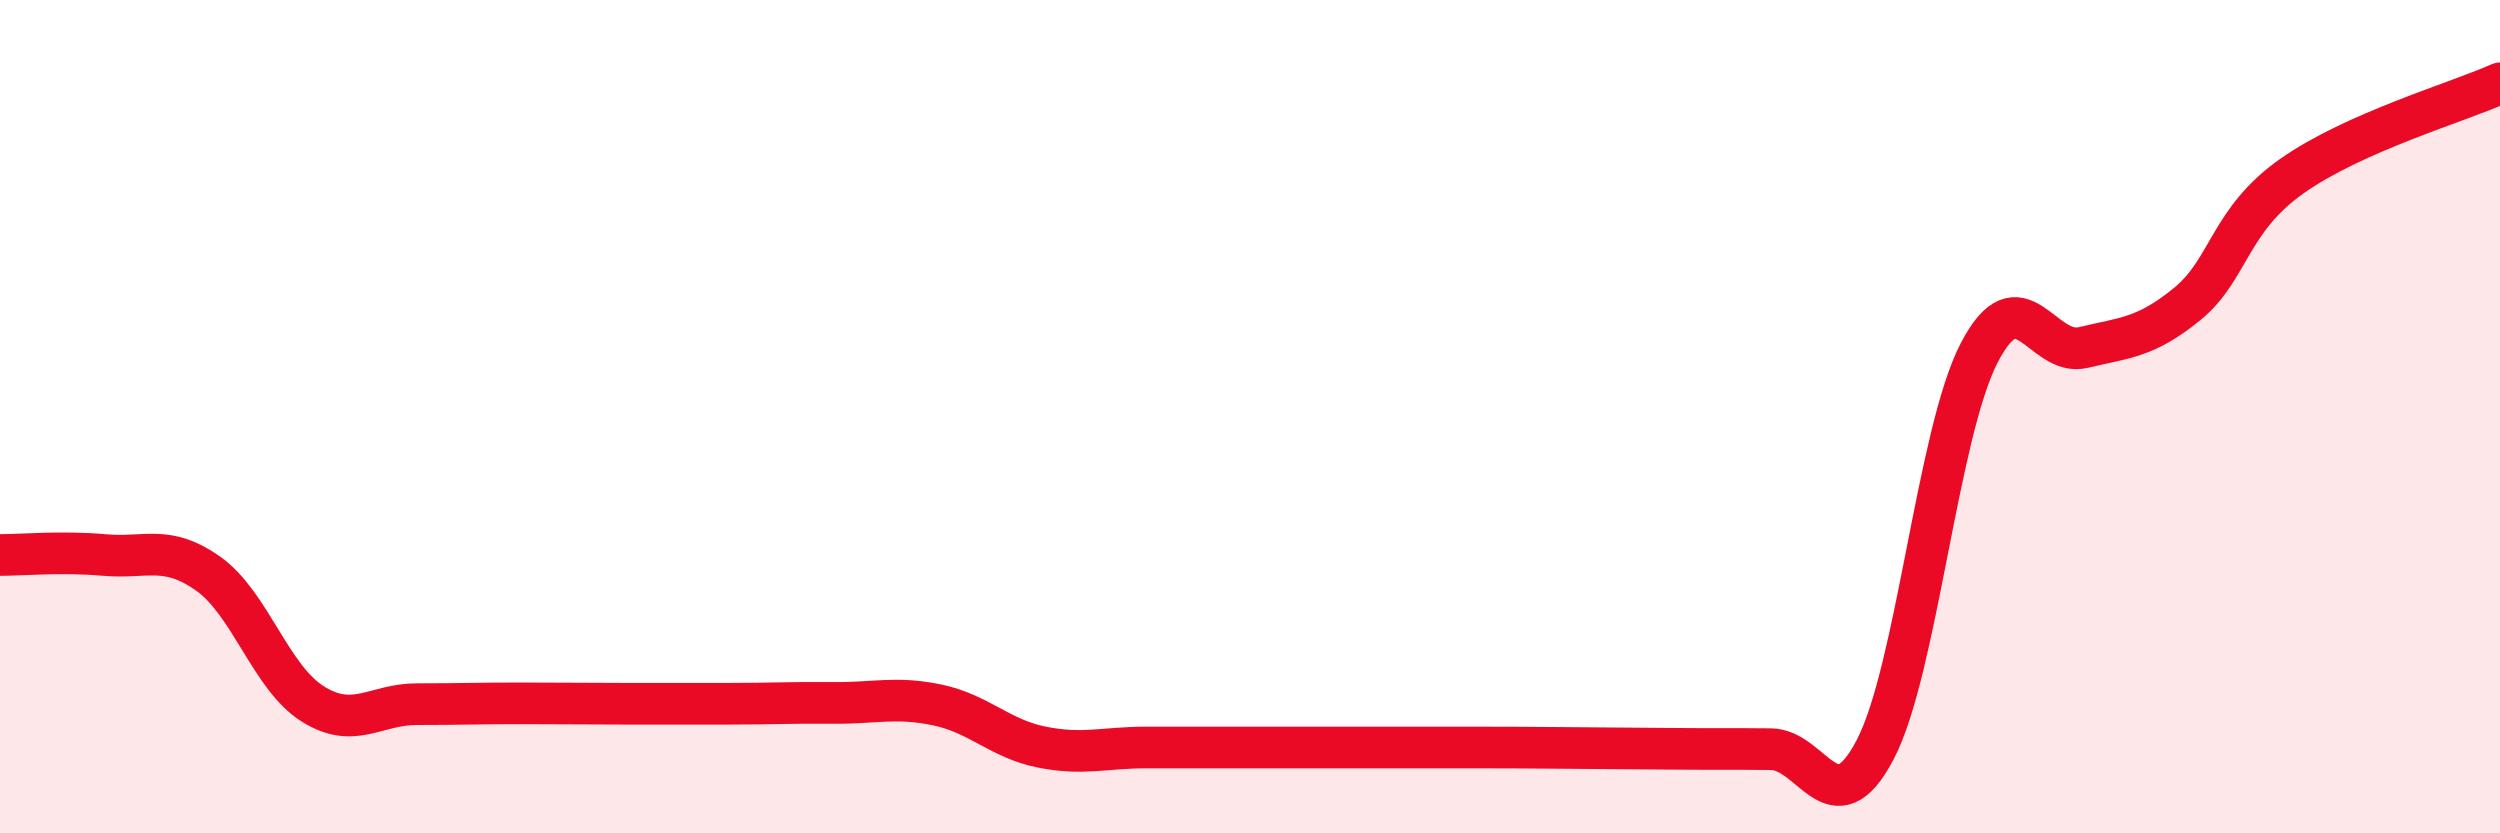
    <svg width="60" height="20" viewBox="0 0 60 20" xmlns="http://www.w3.org/2000/svg">
      <path
        d="M 0,13.32 C 0.5,13.32 1.5,13.23 2.5,13.32 C 3.5,13.41 4,13.06 5,13.77 C 6,14.48 6.5,16.26 7.5,16.89 C 8.5,17.52 9,16.9 10,16.9 C 11,16.9 11.5,16.88 12.5,16.88 C 13.5,16.88 14,16.89 15,16.89 C 16,16.89 16.5,16.89 17.5,16.89 C 18.5,16.89 19,16.86 20,16.87 C 21,16.88 21.5,16.71 22.5,16.92 C 23.5,17.13 24,17.73 25,17.93 C 26,18.13 26.5,17.94 27.5,17.94 C 28.5,17.94 29,17.94 30,17.94 C 31,17.94 31.5,17.94 32.5,17.94 C 33.5,17.94 34,17.94 35,17.94 C 36,17.94 36.5,17.94 37.5,17.95 C 38.5,17.96 39,17.96 40,17.97 C 41,17.98 41.5,17.97 42.5,17.98 C 43.5,17.99 44,19.9 45,18 C 46,16.1 46.5,10.4 47.5,8.47 C 48.5,6.54 49,8.58 50,8.34 C 51,8.1 51.5,8.11 52.5,7.29 C 53.5,6.47 53.5,5.29 55,4.23 C 56.5,3.17 59,2.45 60,2L60 20L0 20Z"
        fill="#EB0A25"
        opacity="0.1"
        stroke-linecap="round"
        stroke-linejoin="round"
      />
      <path
        d="M 0,13.32 C 0.5,13.32 1.5,13.23 2.5,13.32 C 3.5,13.41 4,13.06 5,13.77 C 6,14.48 6.5,16.26 7.5,16.89 C 8.5,17.52 9,16.9 10,16.9 C 11,16.9 11.5,16.88 12.5,16.88 C 13.5,16.88 14,16.89 15,16.89 C 16,16.89 16.5,16.89 17.5,16.89 C 18.5,16.89 19,16.86 20,16.87 C 21,16.88 21.5,16.71 22.5,16.92 C 23.5,17.13 24,17.73 25,17.93 C 26,18.13 26.5,17.94 27.5,17.94 C 28.5,17.94 29,17.94 30,17.94 C 31,17.94 31.5,17.94 32.5,17.94 C 33.5,17.94 34,17.94 35,17.94 C 36,17.94 36.5,17.94 37.5,17.95 C 38.5,17.96 39,17.96 40,17.97 C 41,17.98 41.5,17.97 42.5,17.98 C 43.5,17.99 44,19.9 45,18 C 46,16.1 46.5,10.4 47.5,8.47 C 48.5,6.54 49,8.58 50,8.34 C 51,8.1 51.5,8.11 52.5,7.29 C 53.5,6.47 53.5,5.29 55,4.23 C 56.5,3.17 59,2.45 60,2"
        stroke="#EB0A25"
        stroke-width="1"
        fill="none"
        stroke-linecap="round"
        stroke-linejoin="round"
      />
    </svg>
  